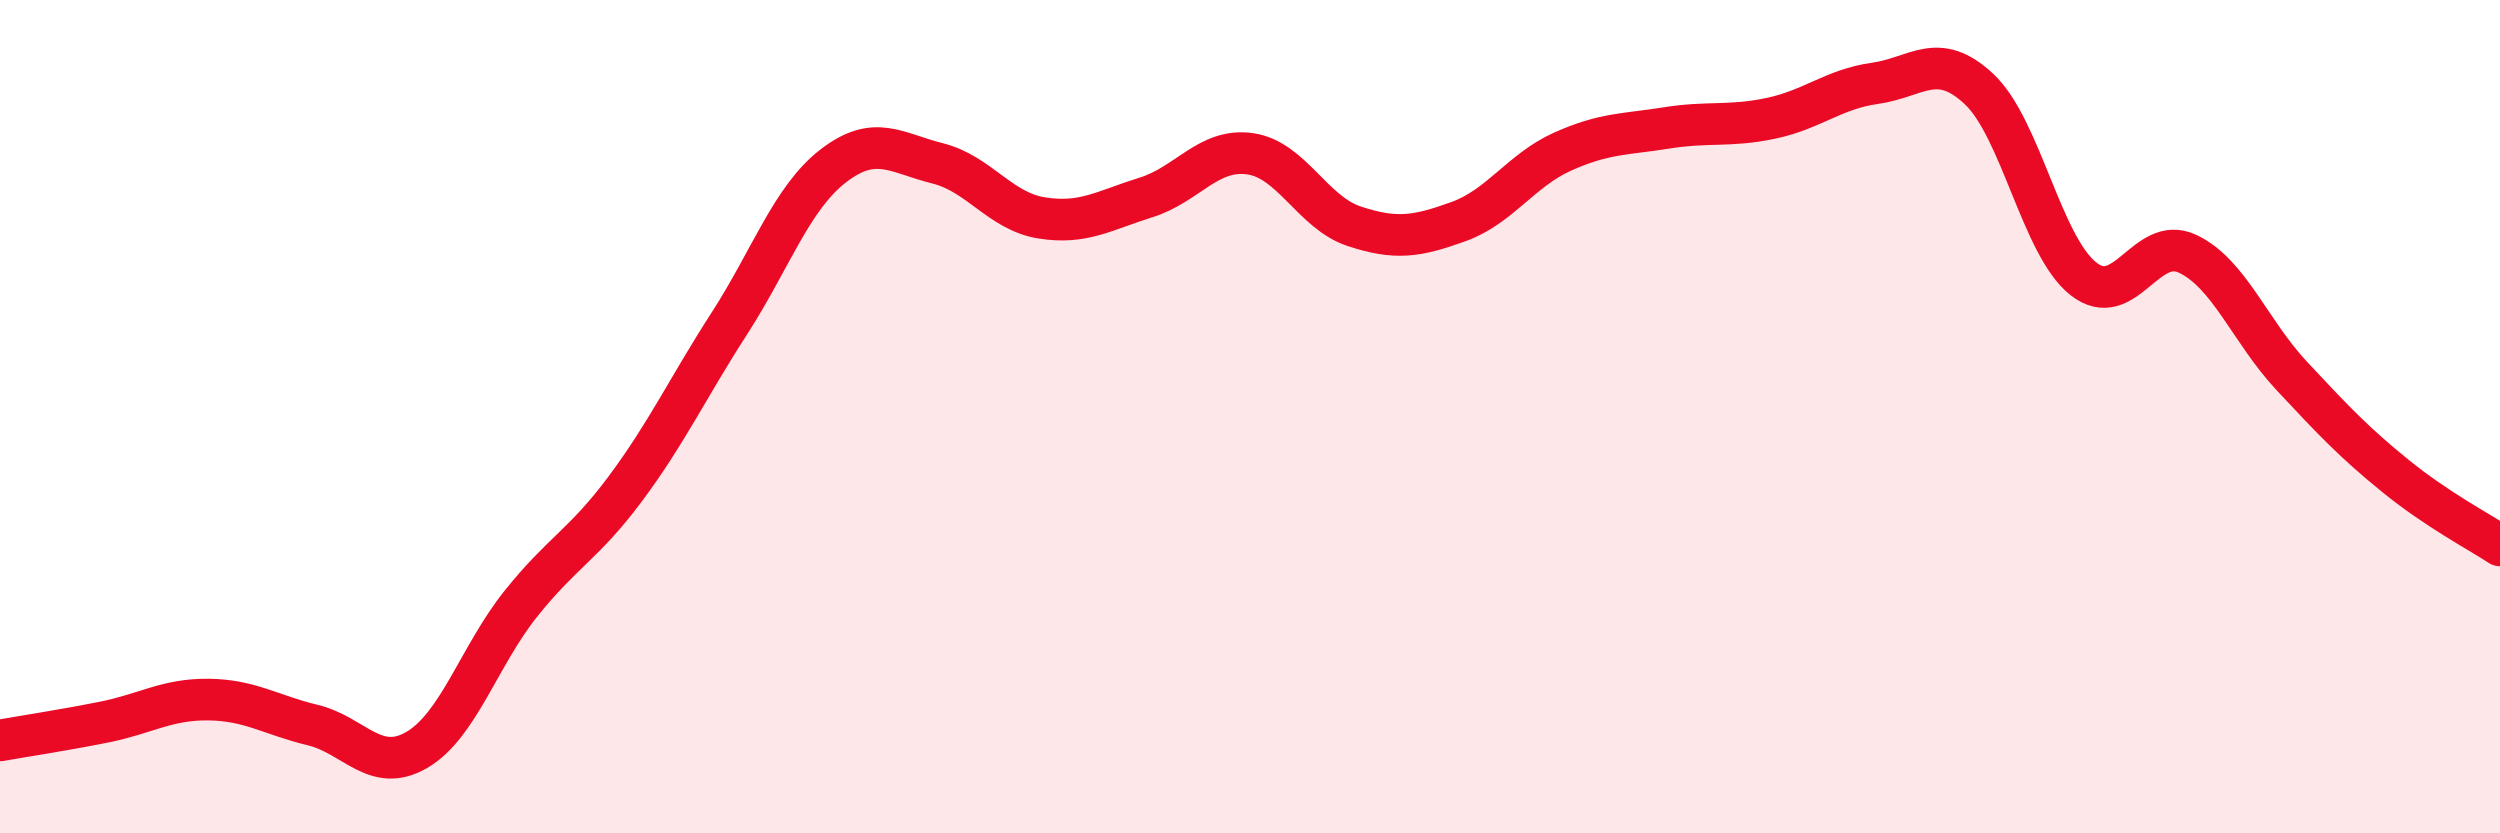 
    <svg width="60" height="20" viewBox="0 0 60 20" xmlns="http://www.w3.org/2000/svg">
      <path
        d="M 0,17.77 C 0.5,17.68 1.5,17.53 2.5,17.33 C 3.5,17.13 4,16.78 5,16.79 C 6,16.8 6.5,17.16 7.5,17.4 C 8.5,17.64 9,18.58 10,18 C 11,17.42 11.5,15.74 12.5,14.49 C 13.5,13.24 14,13.08 15,11.74 C 16,10.4 16.5,9.32 17.5,7.77 C 18.5,6.22 19,4.75 20,3.98 C 21,3.21 21.5,3.67 22.5,3.92 C 23.5,4.17 24,5.07 25,5.23 C 26,5.39 26.5,5.05 27.5,4.74 C 28.5,4.43 29,3.55 30,3.69 C 31,3.83 31.5,5.1 32.5,5.43 C 33.5,5.76 34,5.68 35,5.32 C 36,4.96 36.5,4.09 37.5,3.64 C 38.5,3.19 39,3.23 40,3.07 C 41,2.91 41.5,3.05 42.5,2.84 C 43.5,2.63 44,2.14 45,2 C 46,1.86 46.5,1.2 47.5,2.14 C 48.5,3.08 49,5.9 50,6.69 C 51,7.48 51.5,5.62 52.5,6.09 C 53.5,6.56 54,7.95 55,9.02 C 56,10.09 56.5,10.62 57.5,11.43 C 58.5,12.24 59.5,12.76 60,13.09L60 20L0 20Z"
        fill="#EB0A25"
        opacity="0.1"
        stroke-linecap="round"
        stroke-linejoin="round"
      />
      <path
        d="M 0,17.77 C 0.5,17.68 1.5,17.53 2.5,17.33 C 3.5,17.13 4,16.78 5,16.79 C 6,16.8 6.5,17.16 7.5,17.4 C 8.5,17.64 9,18.58 10,18 C 11,17.42 11.5,15.74 12.5,14.49 C 13.5,13.24 14,13.08 15,11.74 C 16,10.4 16.5,9.32 17.5,7.77 C 18.5,6.22 19,4.75 20,3.98 C 21,3.21 21.5,3.67 22.5,3.92 C 23.5,4.17 24,5.07 25,5.23 C 26,5.39 26.5,5.05 27.5,4.74 C 28.5,4.43 29,3.55 30,3.69 C 31,3.83 31.5,5.1 32.5,5.43 C 33.5,5.76 34,5.68 35,5.32 C 36,4.96 36.5,4.09 37.5,3.64 C 38.5,3.19 39,3.23 40,3.07 C 41,2.91 41.5,3.05 42.5,2.84 C 43.5,2.63 44,2.14 45,2 C 46,1.86 46.5,1.2 47.5,2.14 C 48.5,3.08 49,5.9 50,6.69 C 51,7.48 51.5,5.62 52.5,6.09 C 53.5,6.56 54,7.95 55,9.02 C 56,10.09 56.5,10.62 57.5,11.43 C 58.5,12.24 59.5,12.76 60,13.09"
        stroke="#EB0A25"
        stroke-width="1"
        fill="none"
        stroke-linecap="round"
        stroke-linejoin="round"
      />
    </svg>
  